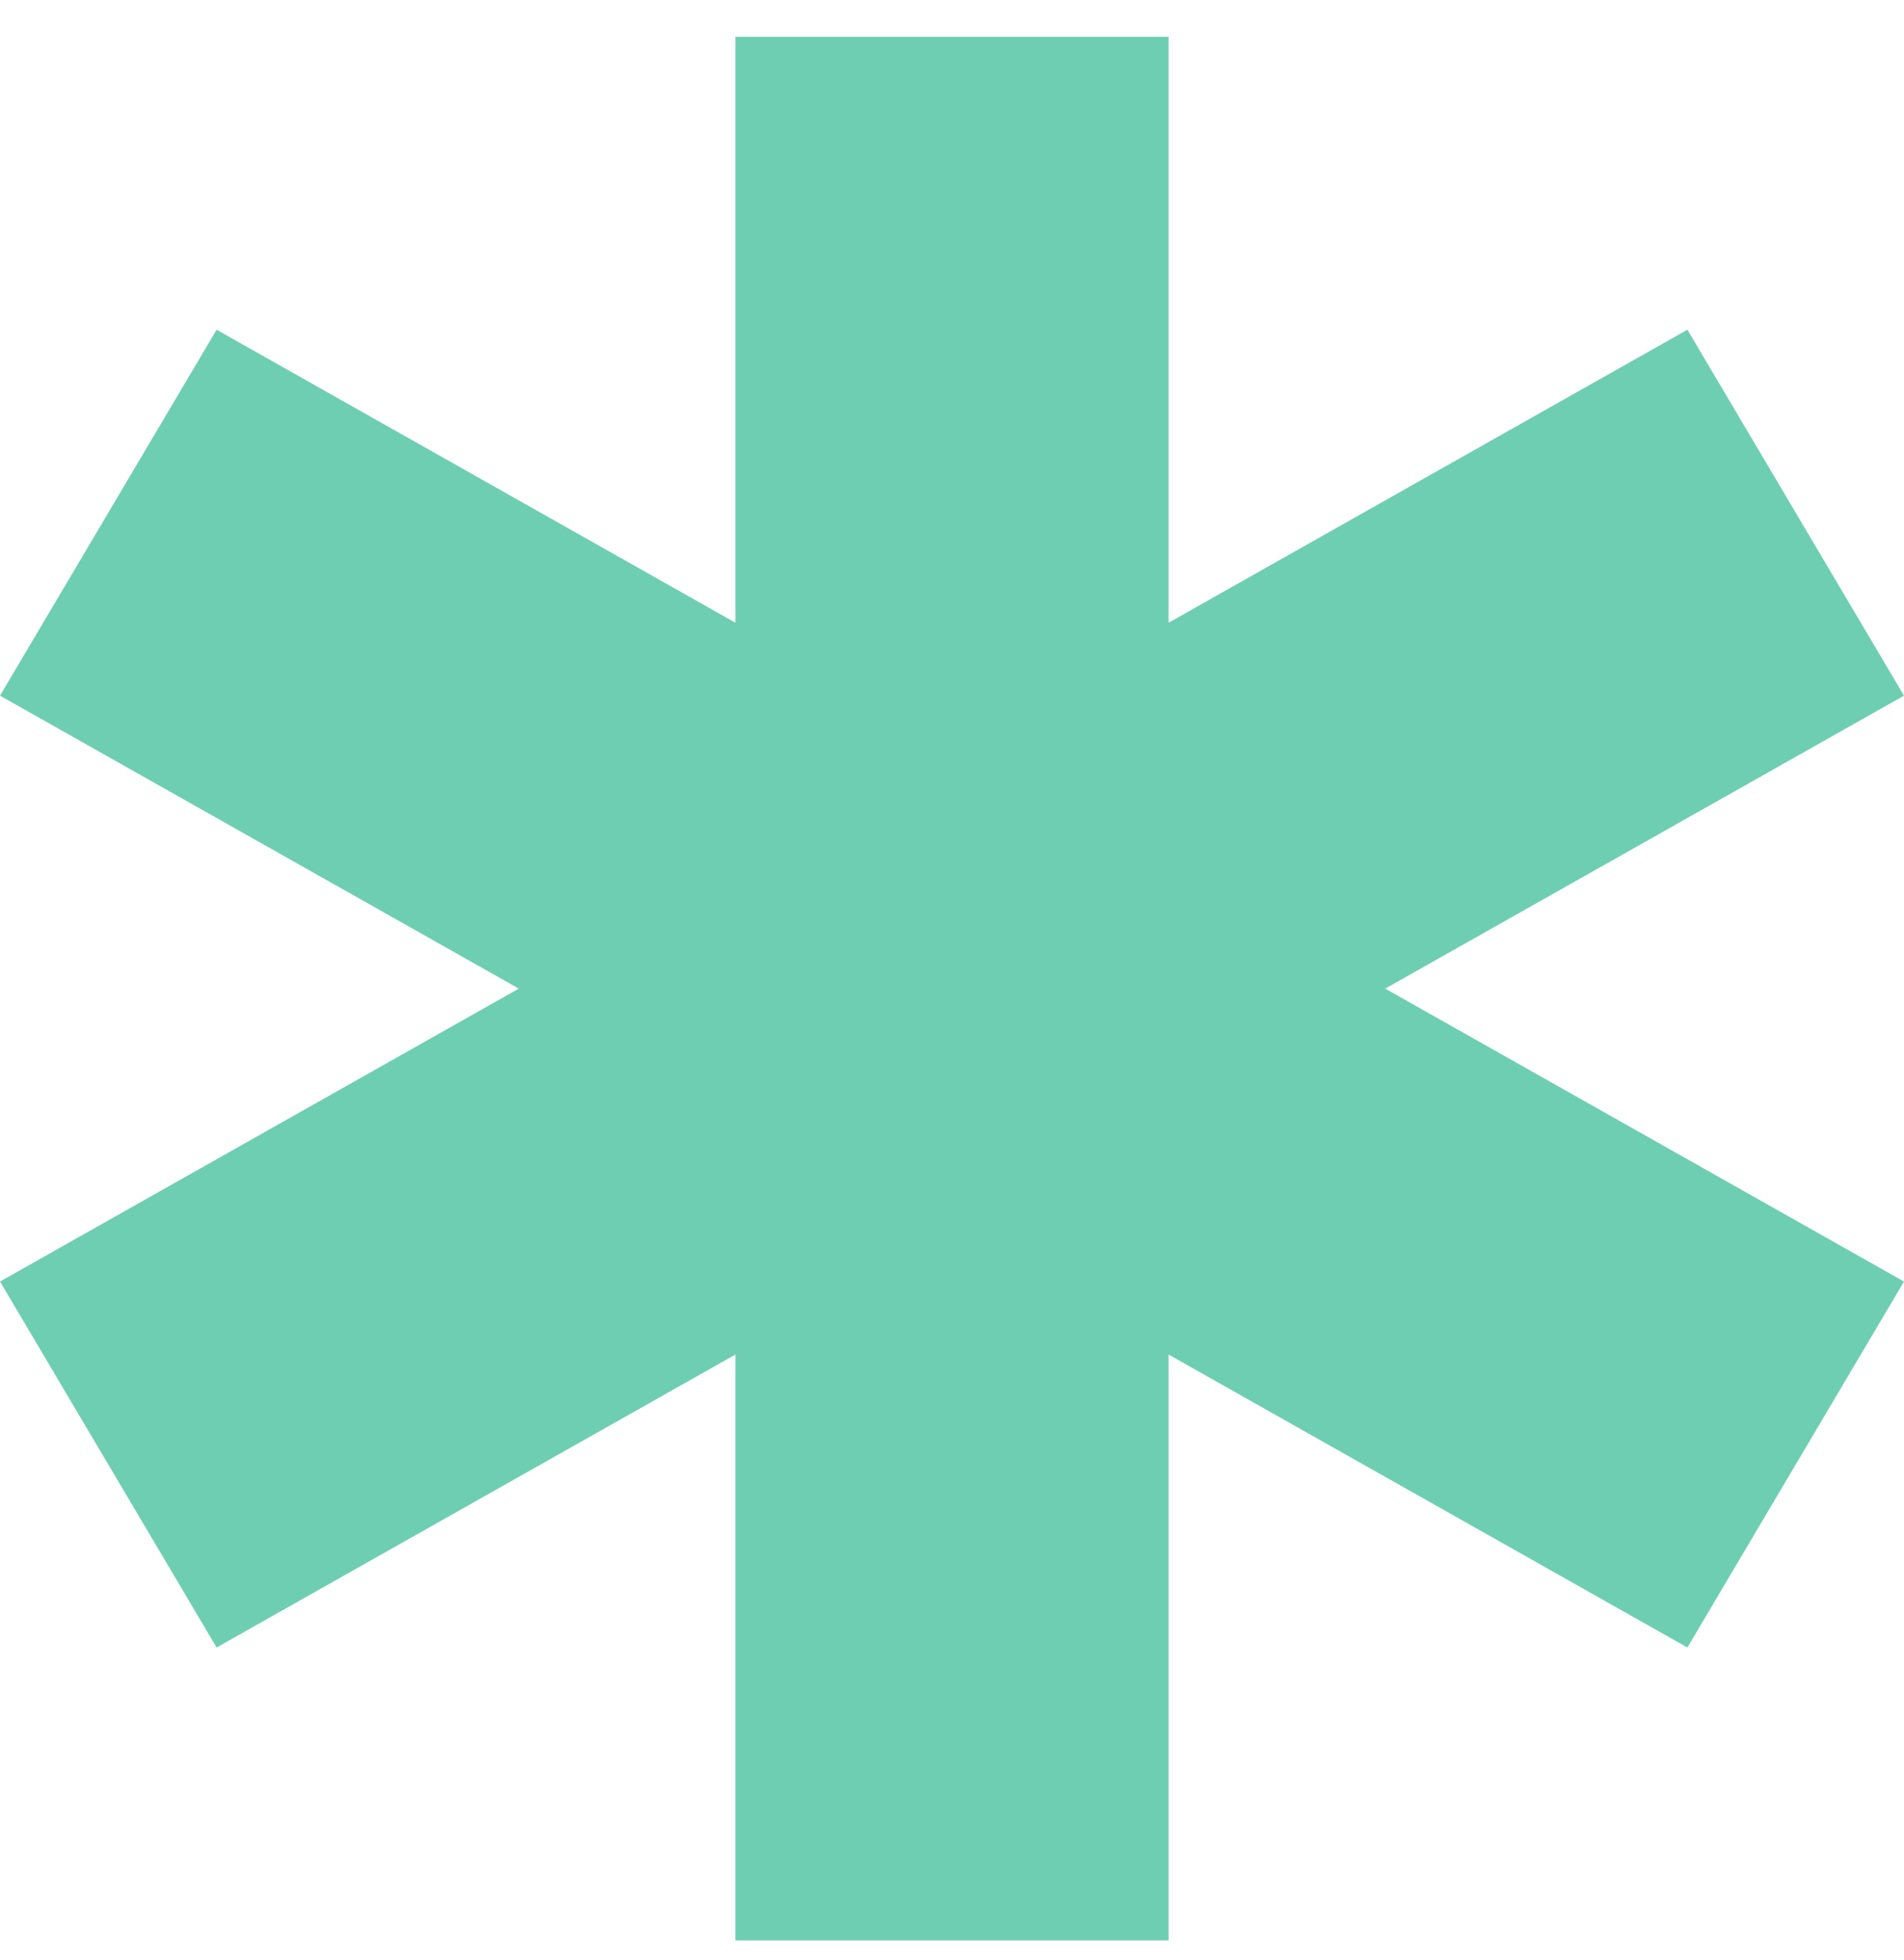 <svg width="34" height="35" viewBox="0 0 34 35" fill="none" xmlns="http://www.w3.org/2000/svg">
<path d="M34 12.425L30.132 5.889L20.868 11.122V0.657H13.132V11.122L3.868 5.889L0 12.425L9.264 17.657L0 22.889L3.868 29.425L13.132 24.193V34.657H20.868V24.193L30.132 29.425L34 22.889L24.736 17.657L34 12.425Z" fill="#6ECEB2"/>
</svg>
